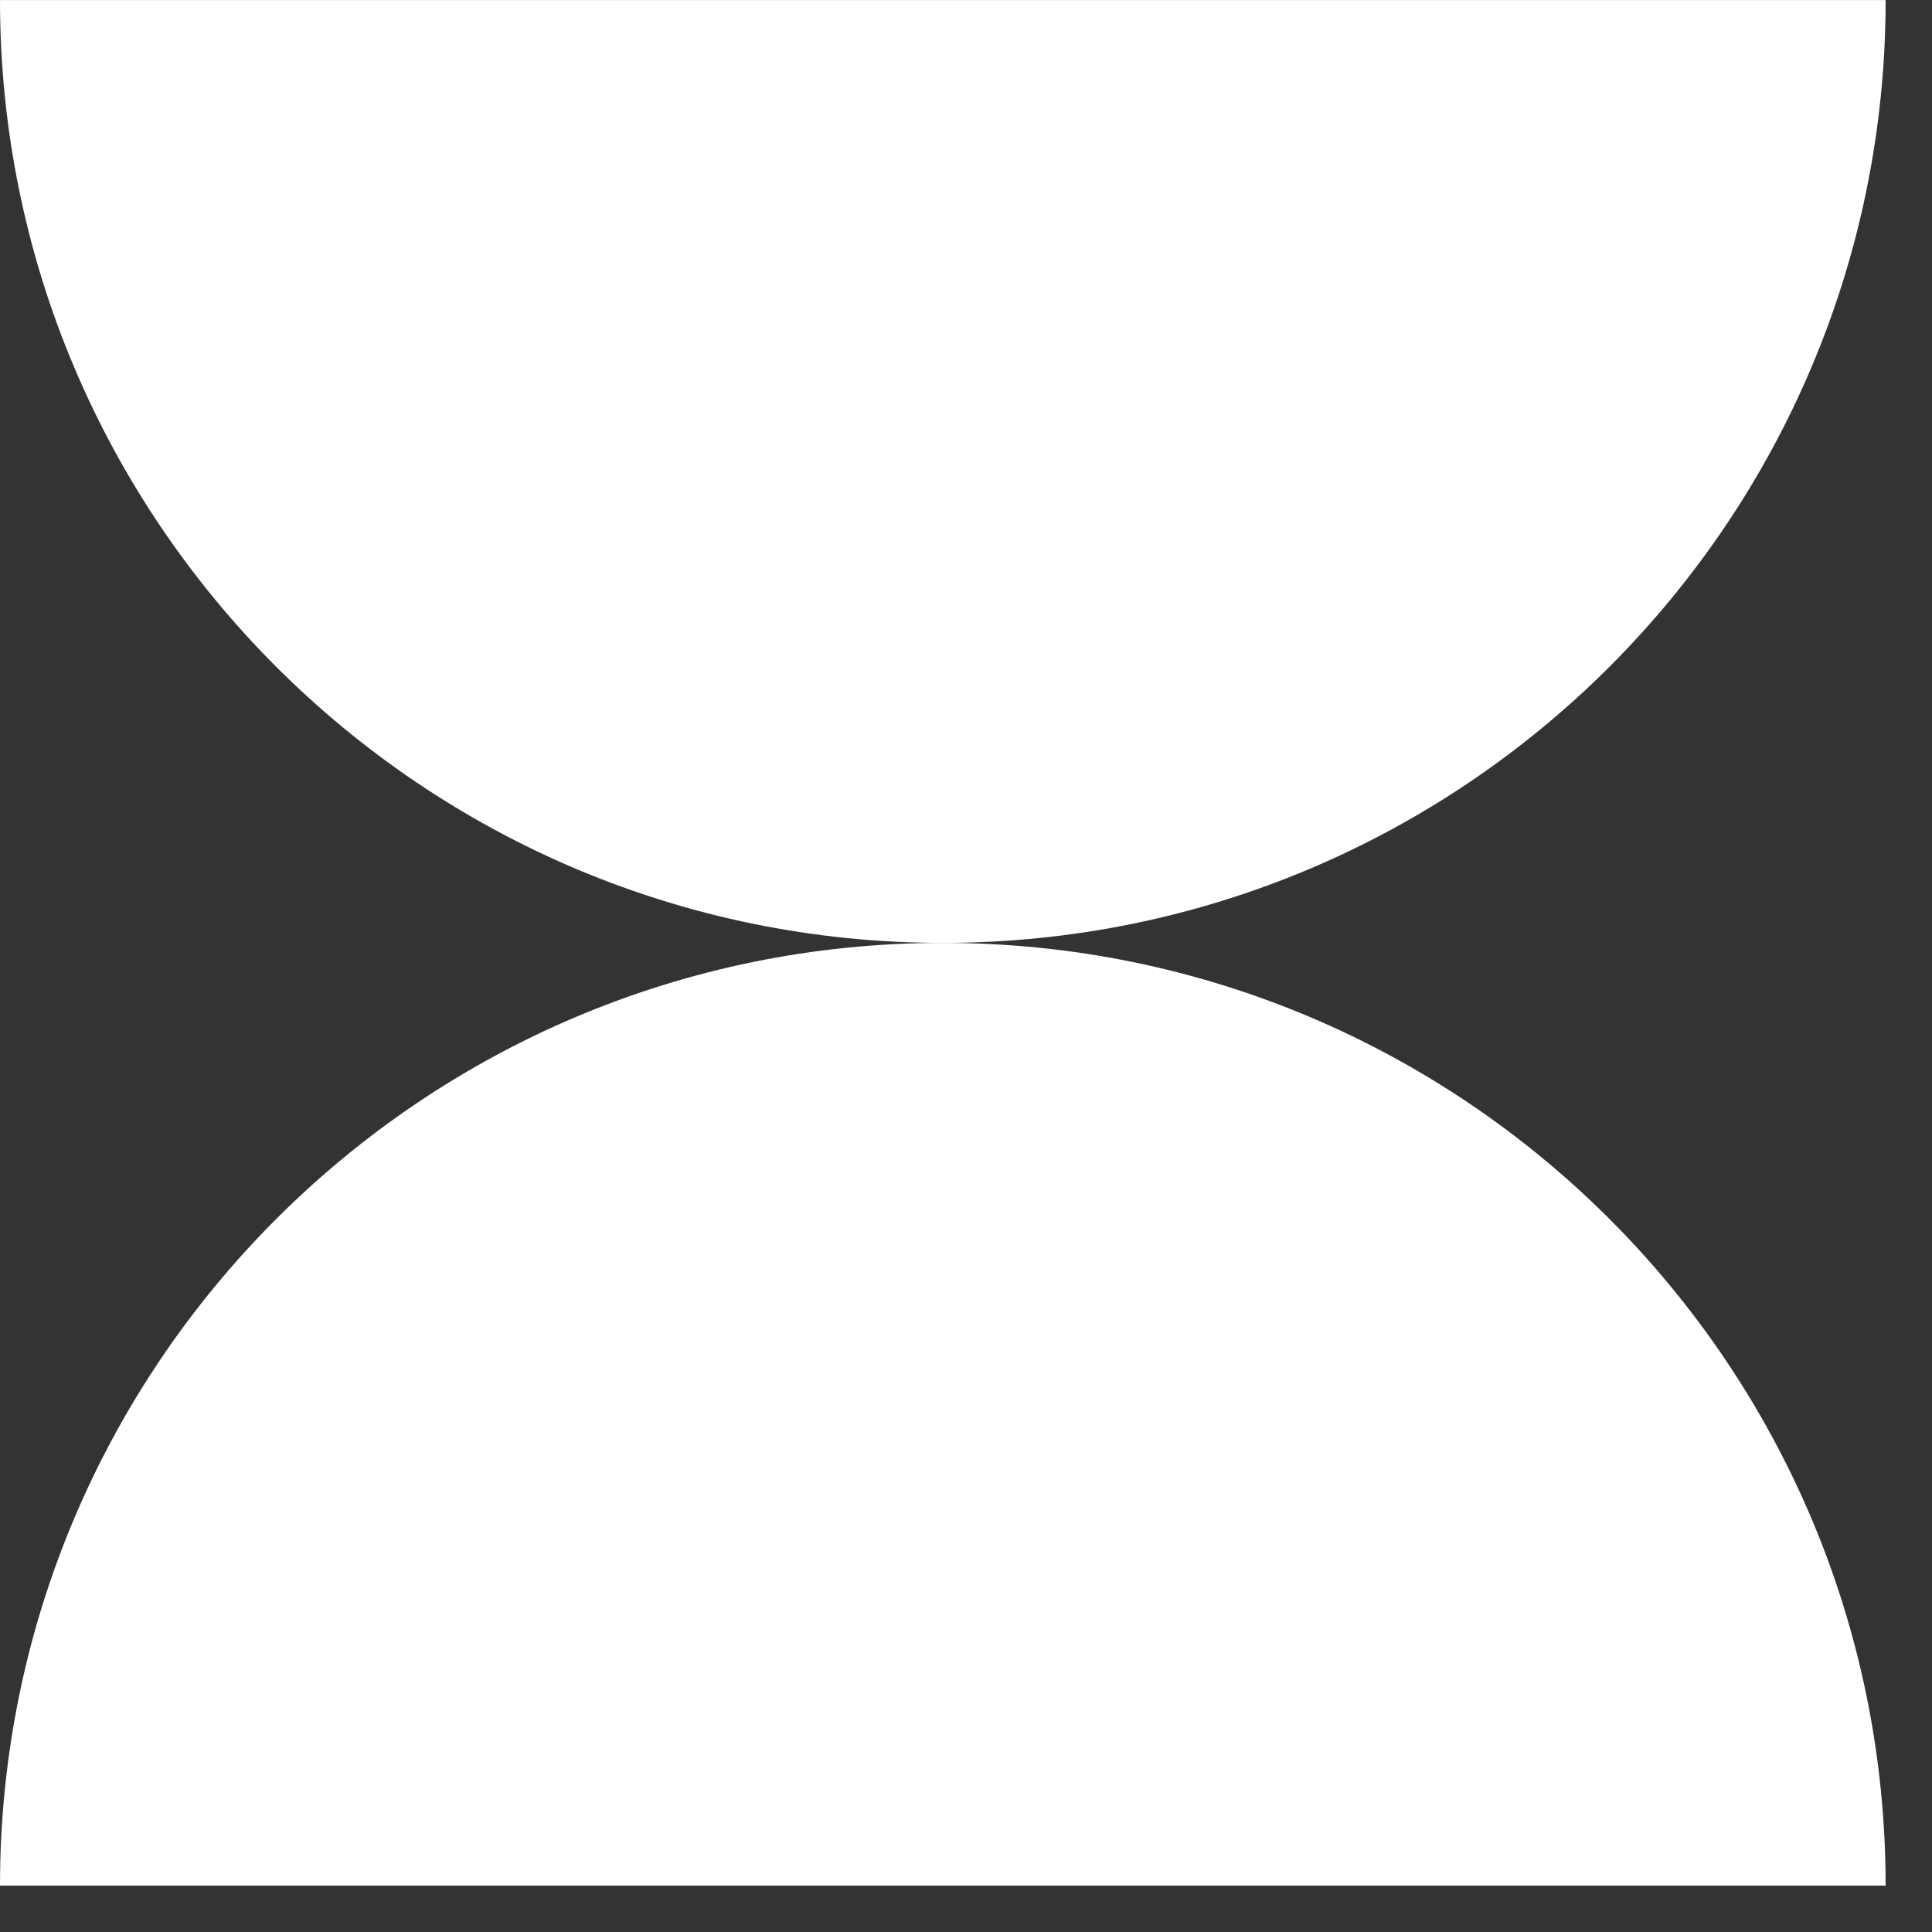 <svg width="28" height="28" viewBox="0 0 28 28" fill="none" xmlns="http://www.w3.org/2000/svg">
<rect x="0" y="0" width="28" height="28" fill="#333333" stroke="none"/>
<path d="M27.328 27.328C27.328 19.782 21.211 13.665 13.664 13.665C6.118 13.665 1.3084e-05 19.783 1.27542e-05 27.328L27.328 27.328Z" fill="white"/>
<path d="M27.328 0.001C27.328 7.547 21.211 13.665 13.664 13.665C6.118 13.665 1.30216e-05 7.547 1.33514e-05 0.001L27.328 0.001Z" fill="white"/>
</svg>
